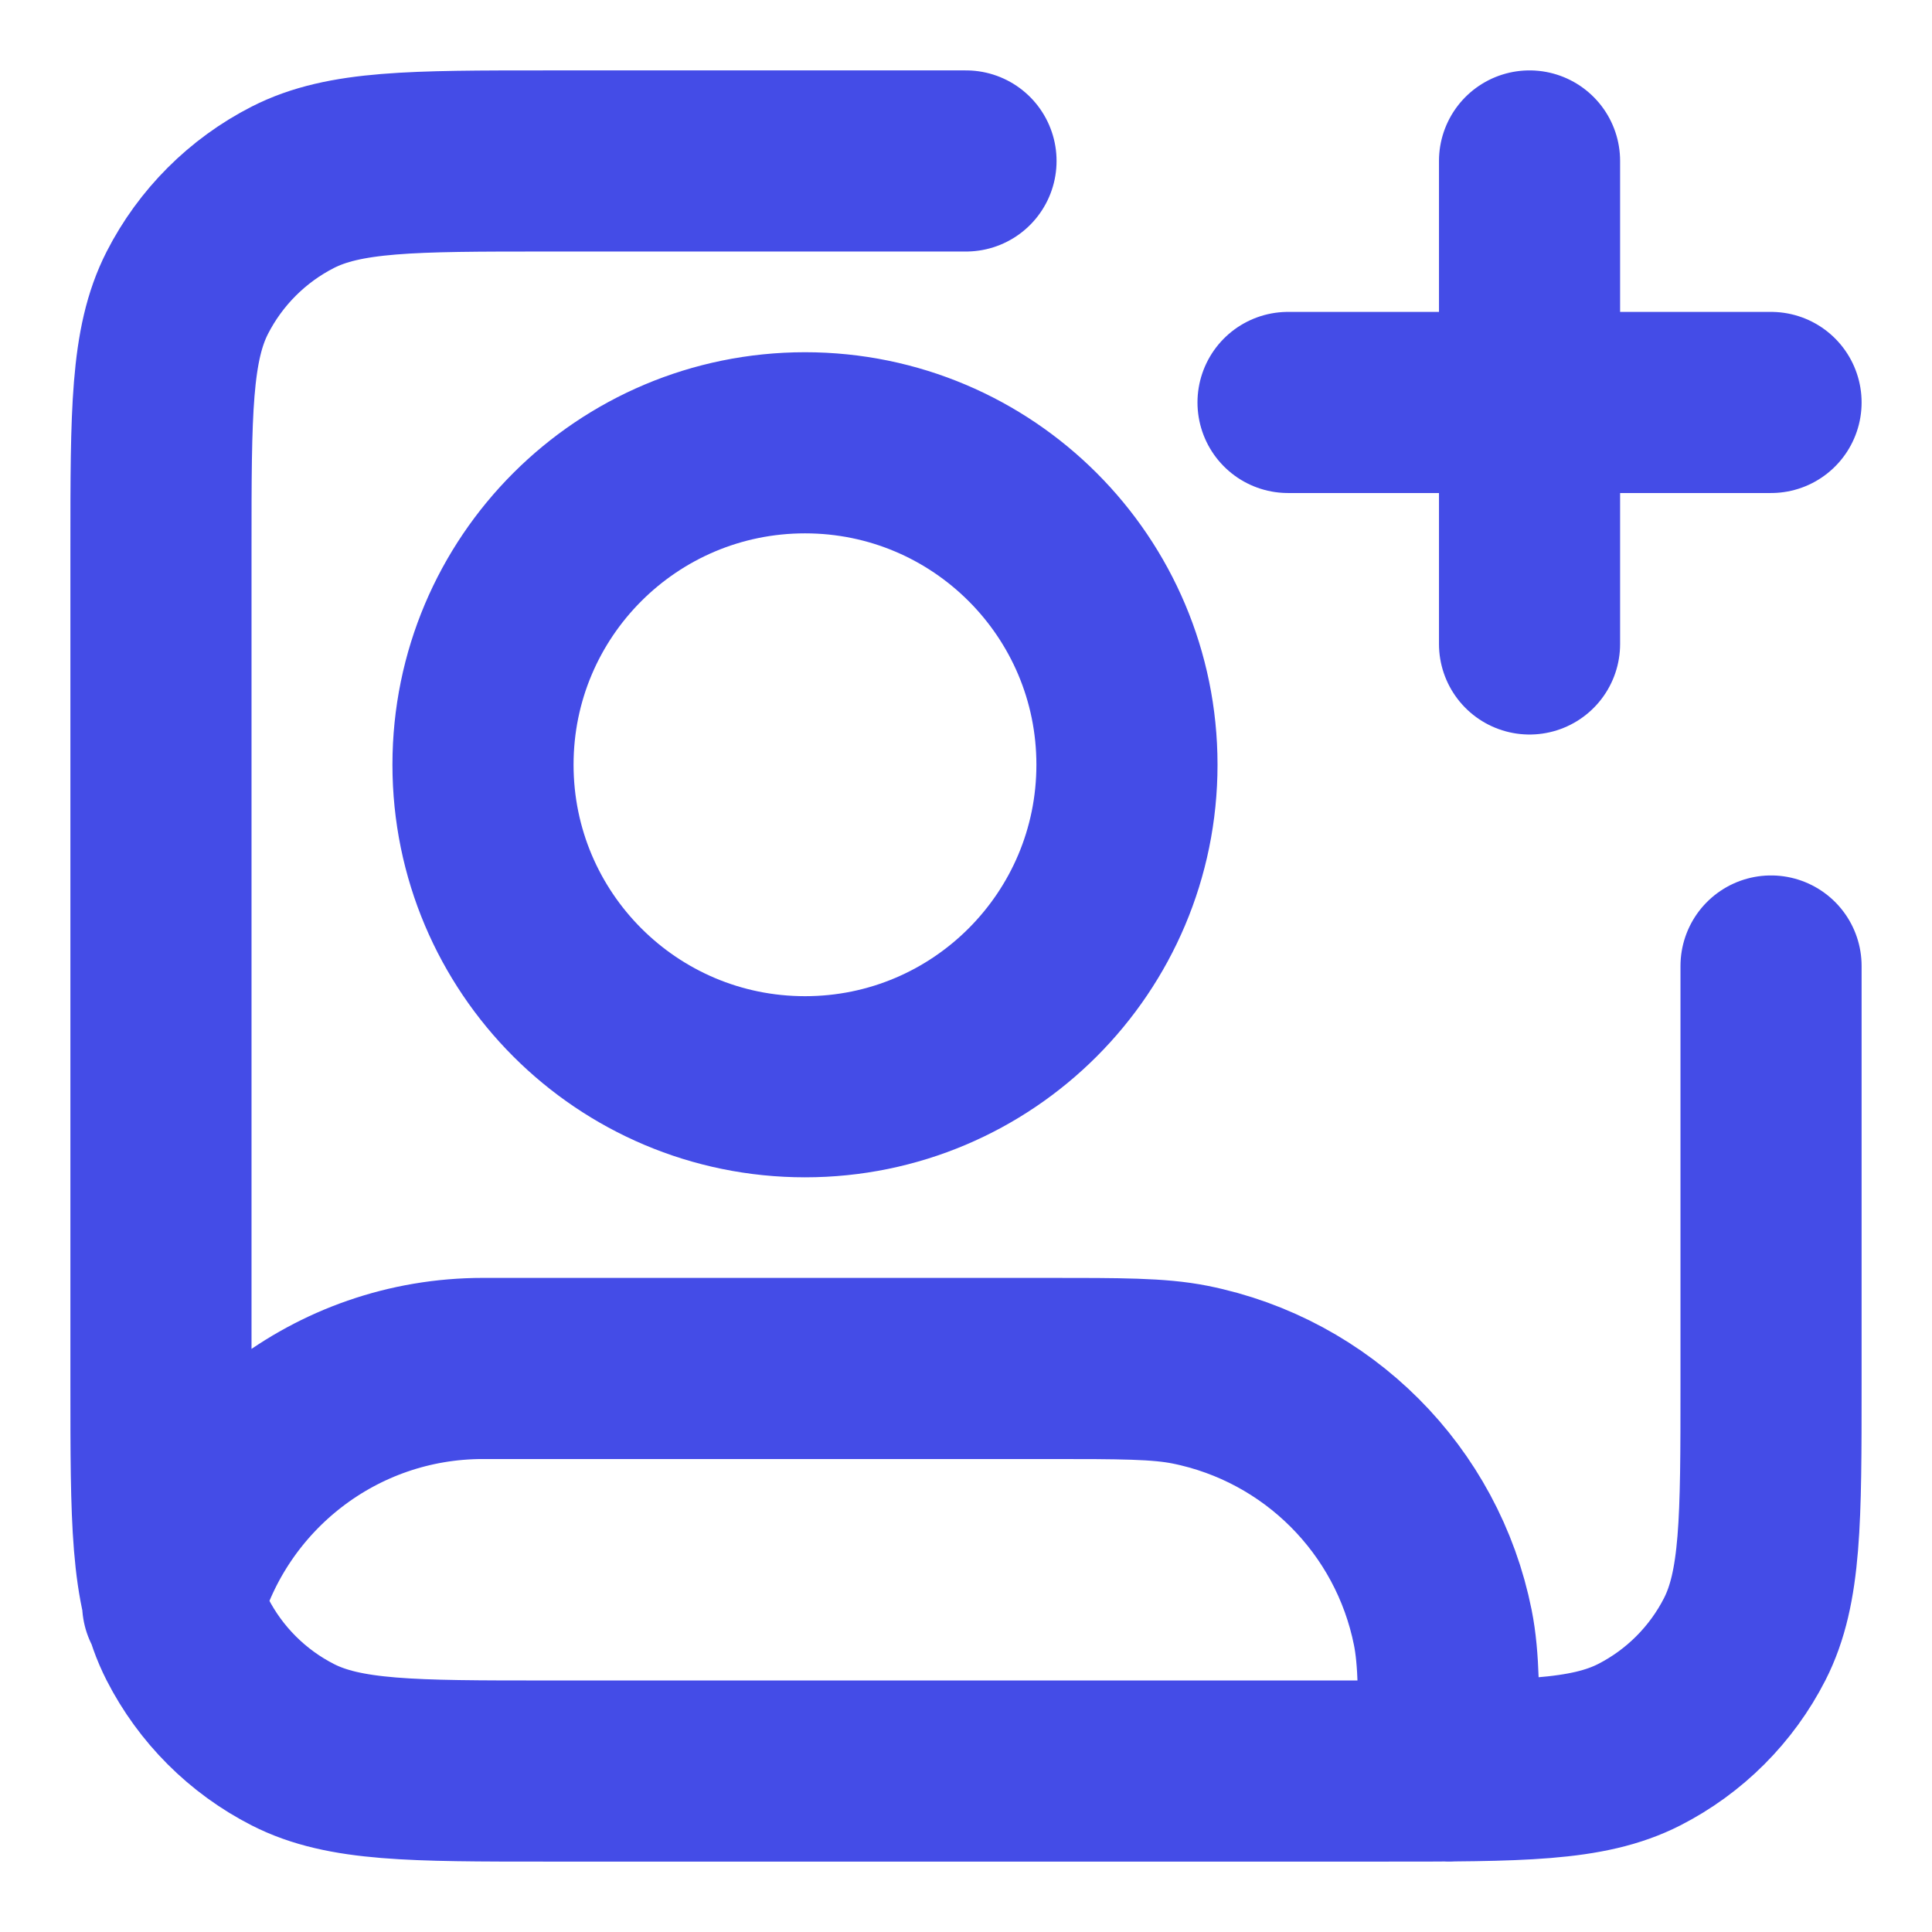 <svg width="16" height="16" viewBox="0 0 16 16" fill="none" xmlns="http://www.w3.org/2000/svg">
<g clip-path="url(#clip0_1722_5195)">
<path d="M12.667 5.333V1.333M10.667 3.333H14.667M14.667 8V11.467C14.667 12.587 14.667 13.147 14.449 13.575C14.257 13.951 13.951 14.257 13.575 14.449C13.147 14.667 12.587 14.667 11.467 14.667H4.533C3.413 14.667 2.853 14.667 2.425 14.449C2.049 14.257 1.743 13.951 1.551 13.575C1.333 13.147 1.333 12.587 1.333 11.467V4.533C1.333 3.413 1.333 2.853 1.551 2.425C1.743 2.049 2.049 1.743 2.425 1.551C2.853 1.333 3.413 1.333 4.533 1.333H8M1.43 13.284C1.743 12.159 2.775 11.333 4 11.333H8.667C9.286 11.333 9.596 11.333 9.854 11.384C10.911 11.595 11.738 12.422 11.949 13.48C12 13.737 12 14.047 12 14.667M9.333 6.333C9.333 7.806 8.139 9 6.667 9C5.194 9 4 7.806 4 6.333C4 4.86 5.194 3.667 6.667 3.667C8.139 3.667 9.333 4.86 9.333 6.333Z" stroke="#444CE7" stroke-width="1.5" stroke-linecap="round" stroke-linejoin="round"/>
</g>
<defs>
<clipPath id="clip0_1722_5195">
<rect width="16" height="16" fill="white"/>
</clipPath>
</defs>
</svg>
